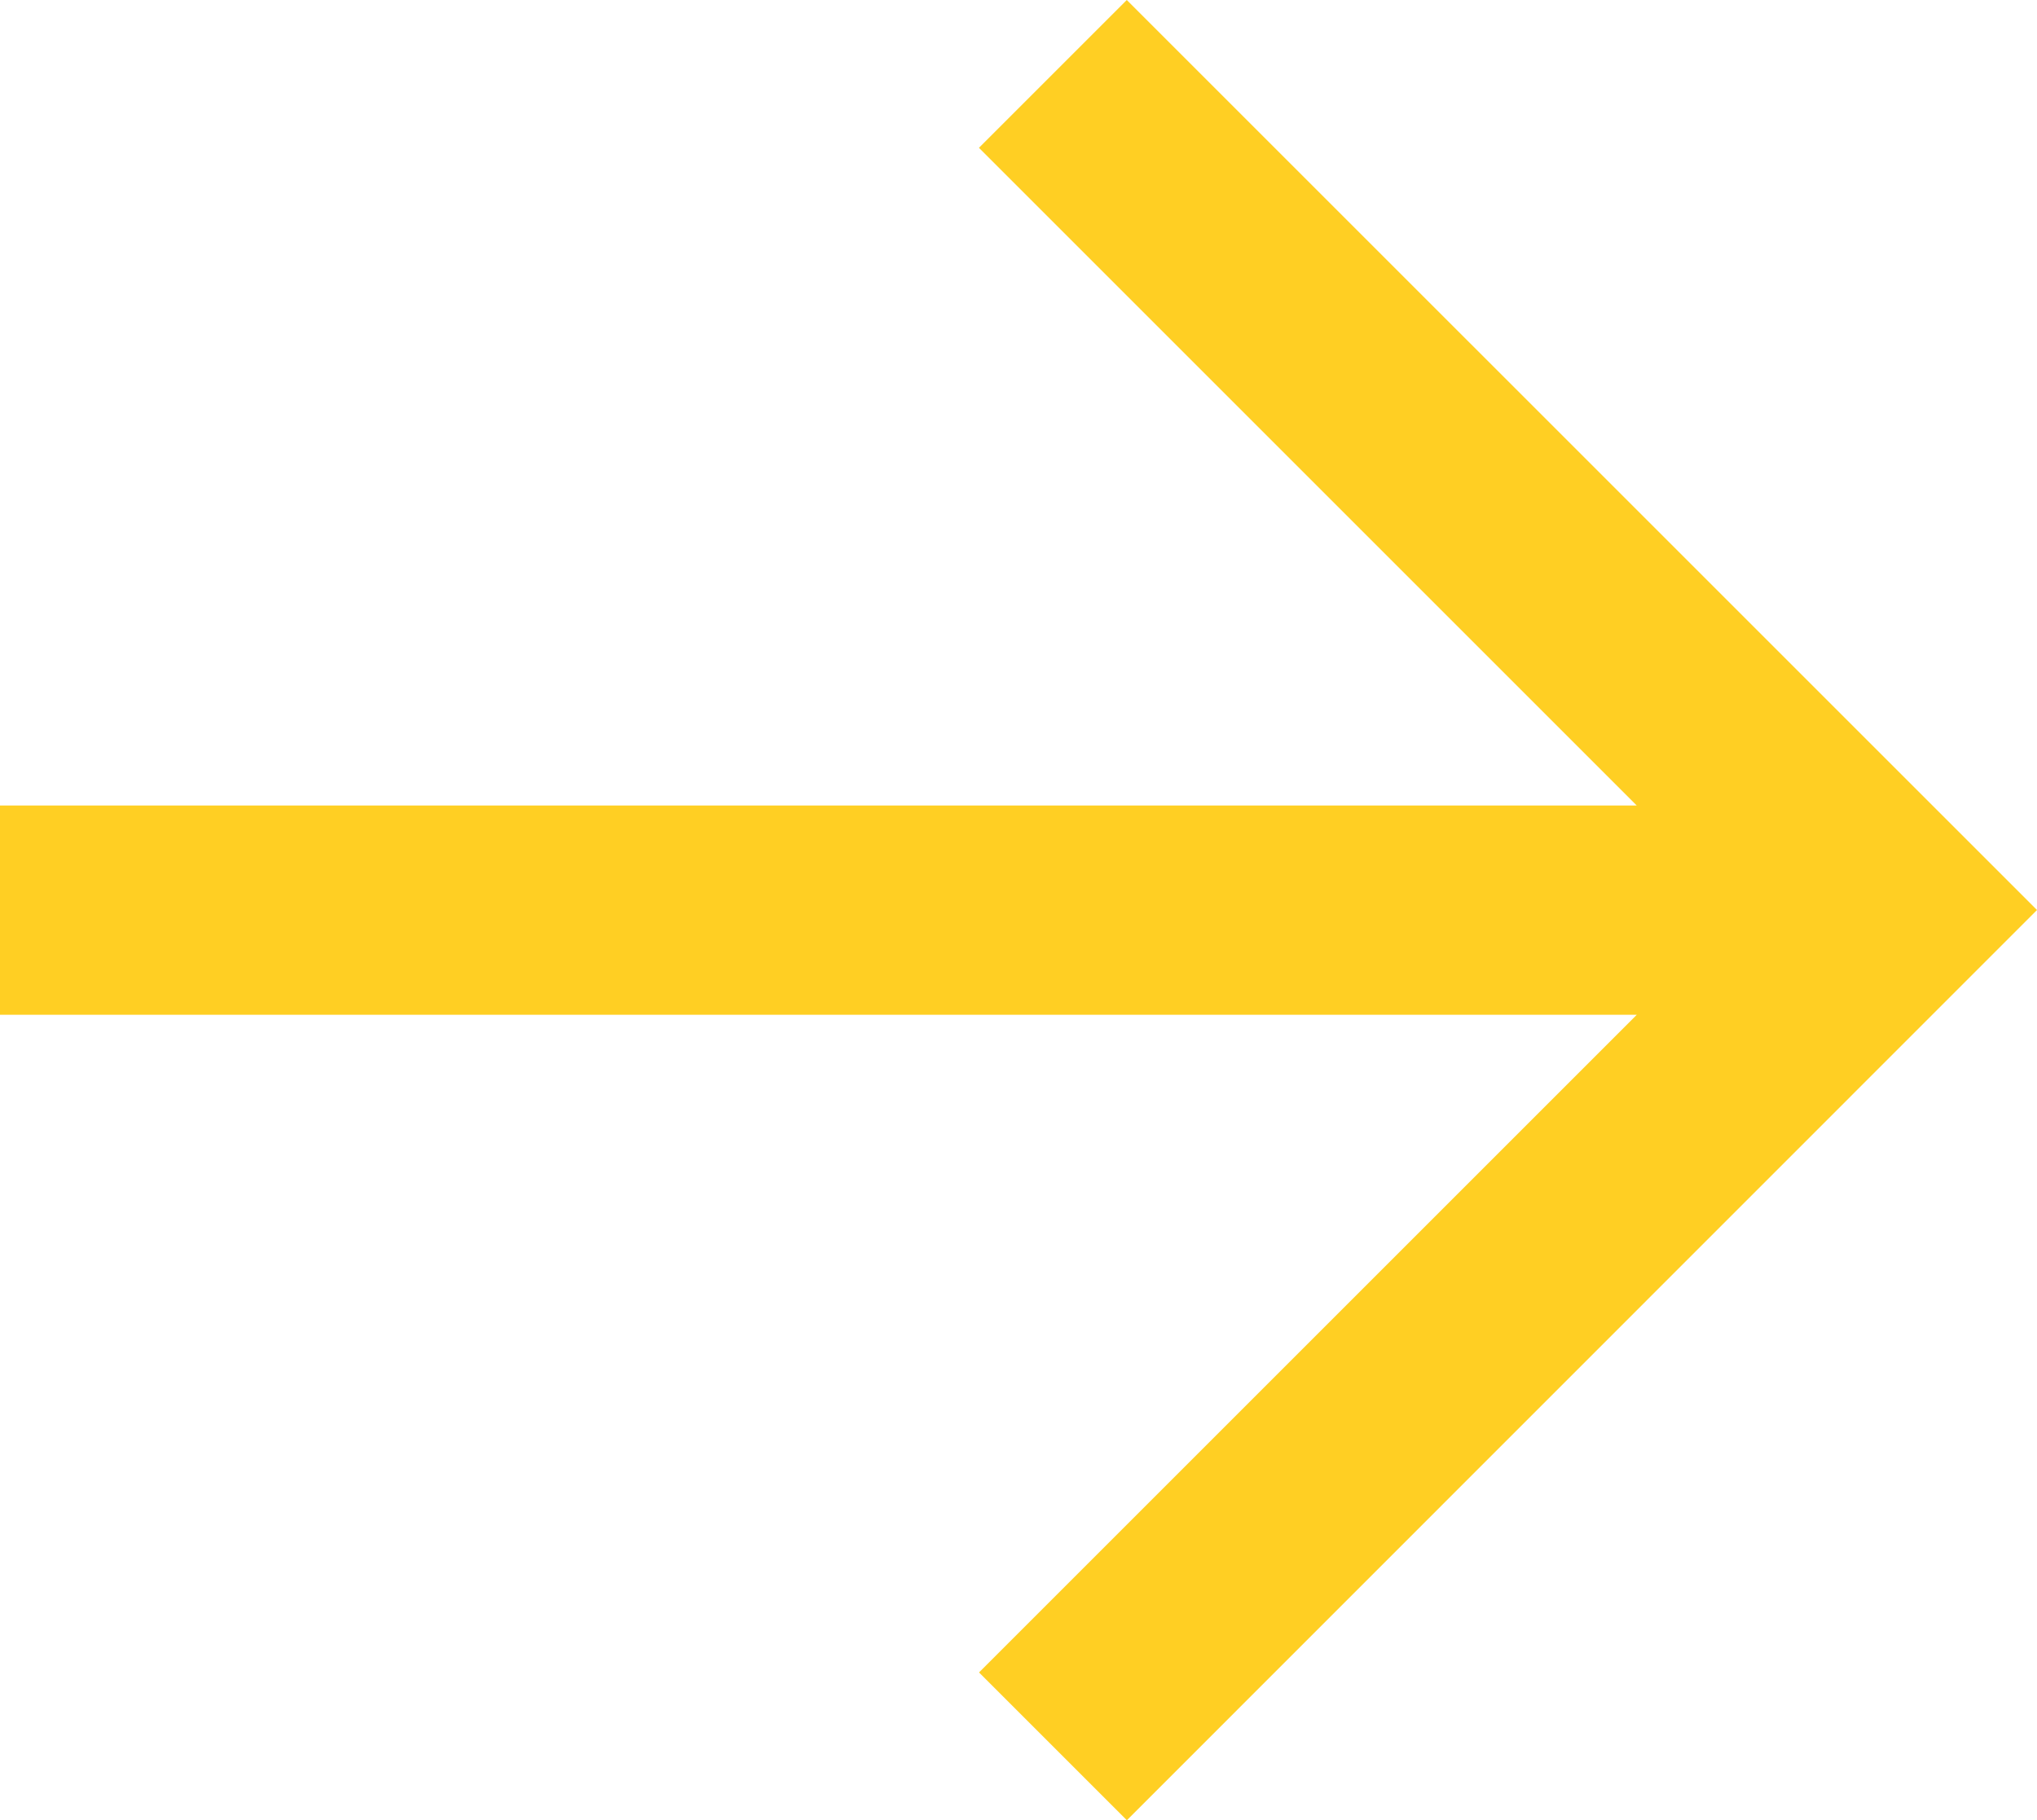 <svg xmlns="http://www.w3.org/2000/svg" width="25.49" height="22.779" viewBox="0 0 25.49 22.779">
  <path id="right-arrow_2_" data-name="right-arrow(2)" d="M34.1,107.5l-1.85,1.85,8.231,8.231H20V120.2H40.482l-8.231,8.231,1.85,1.85L45.49,118.889Z" transform="translate(-20 -107.5)" fill="#FFCF23"/>
</svg>
